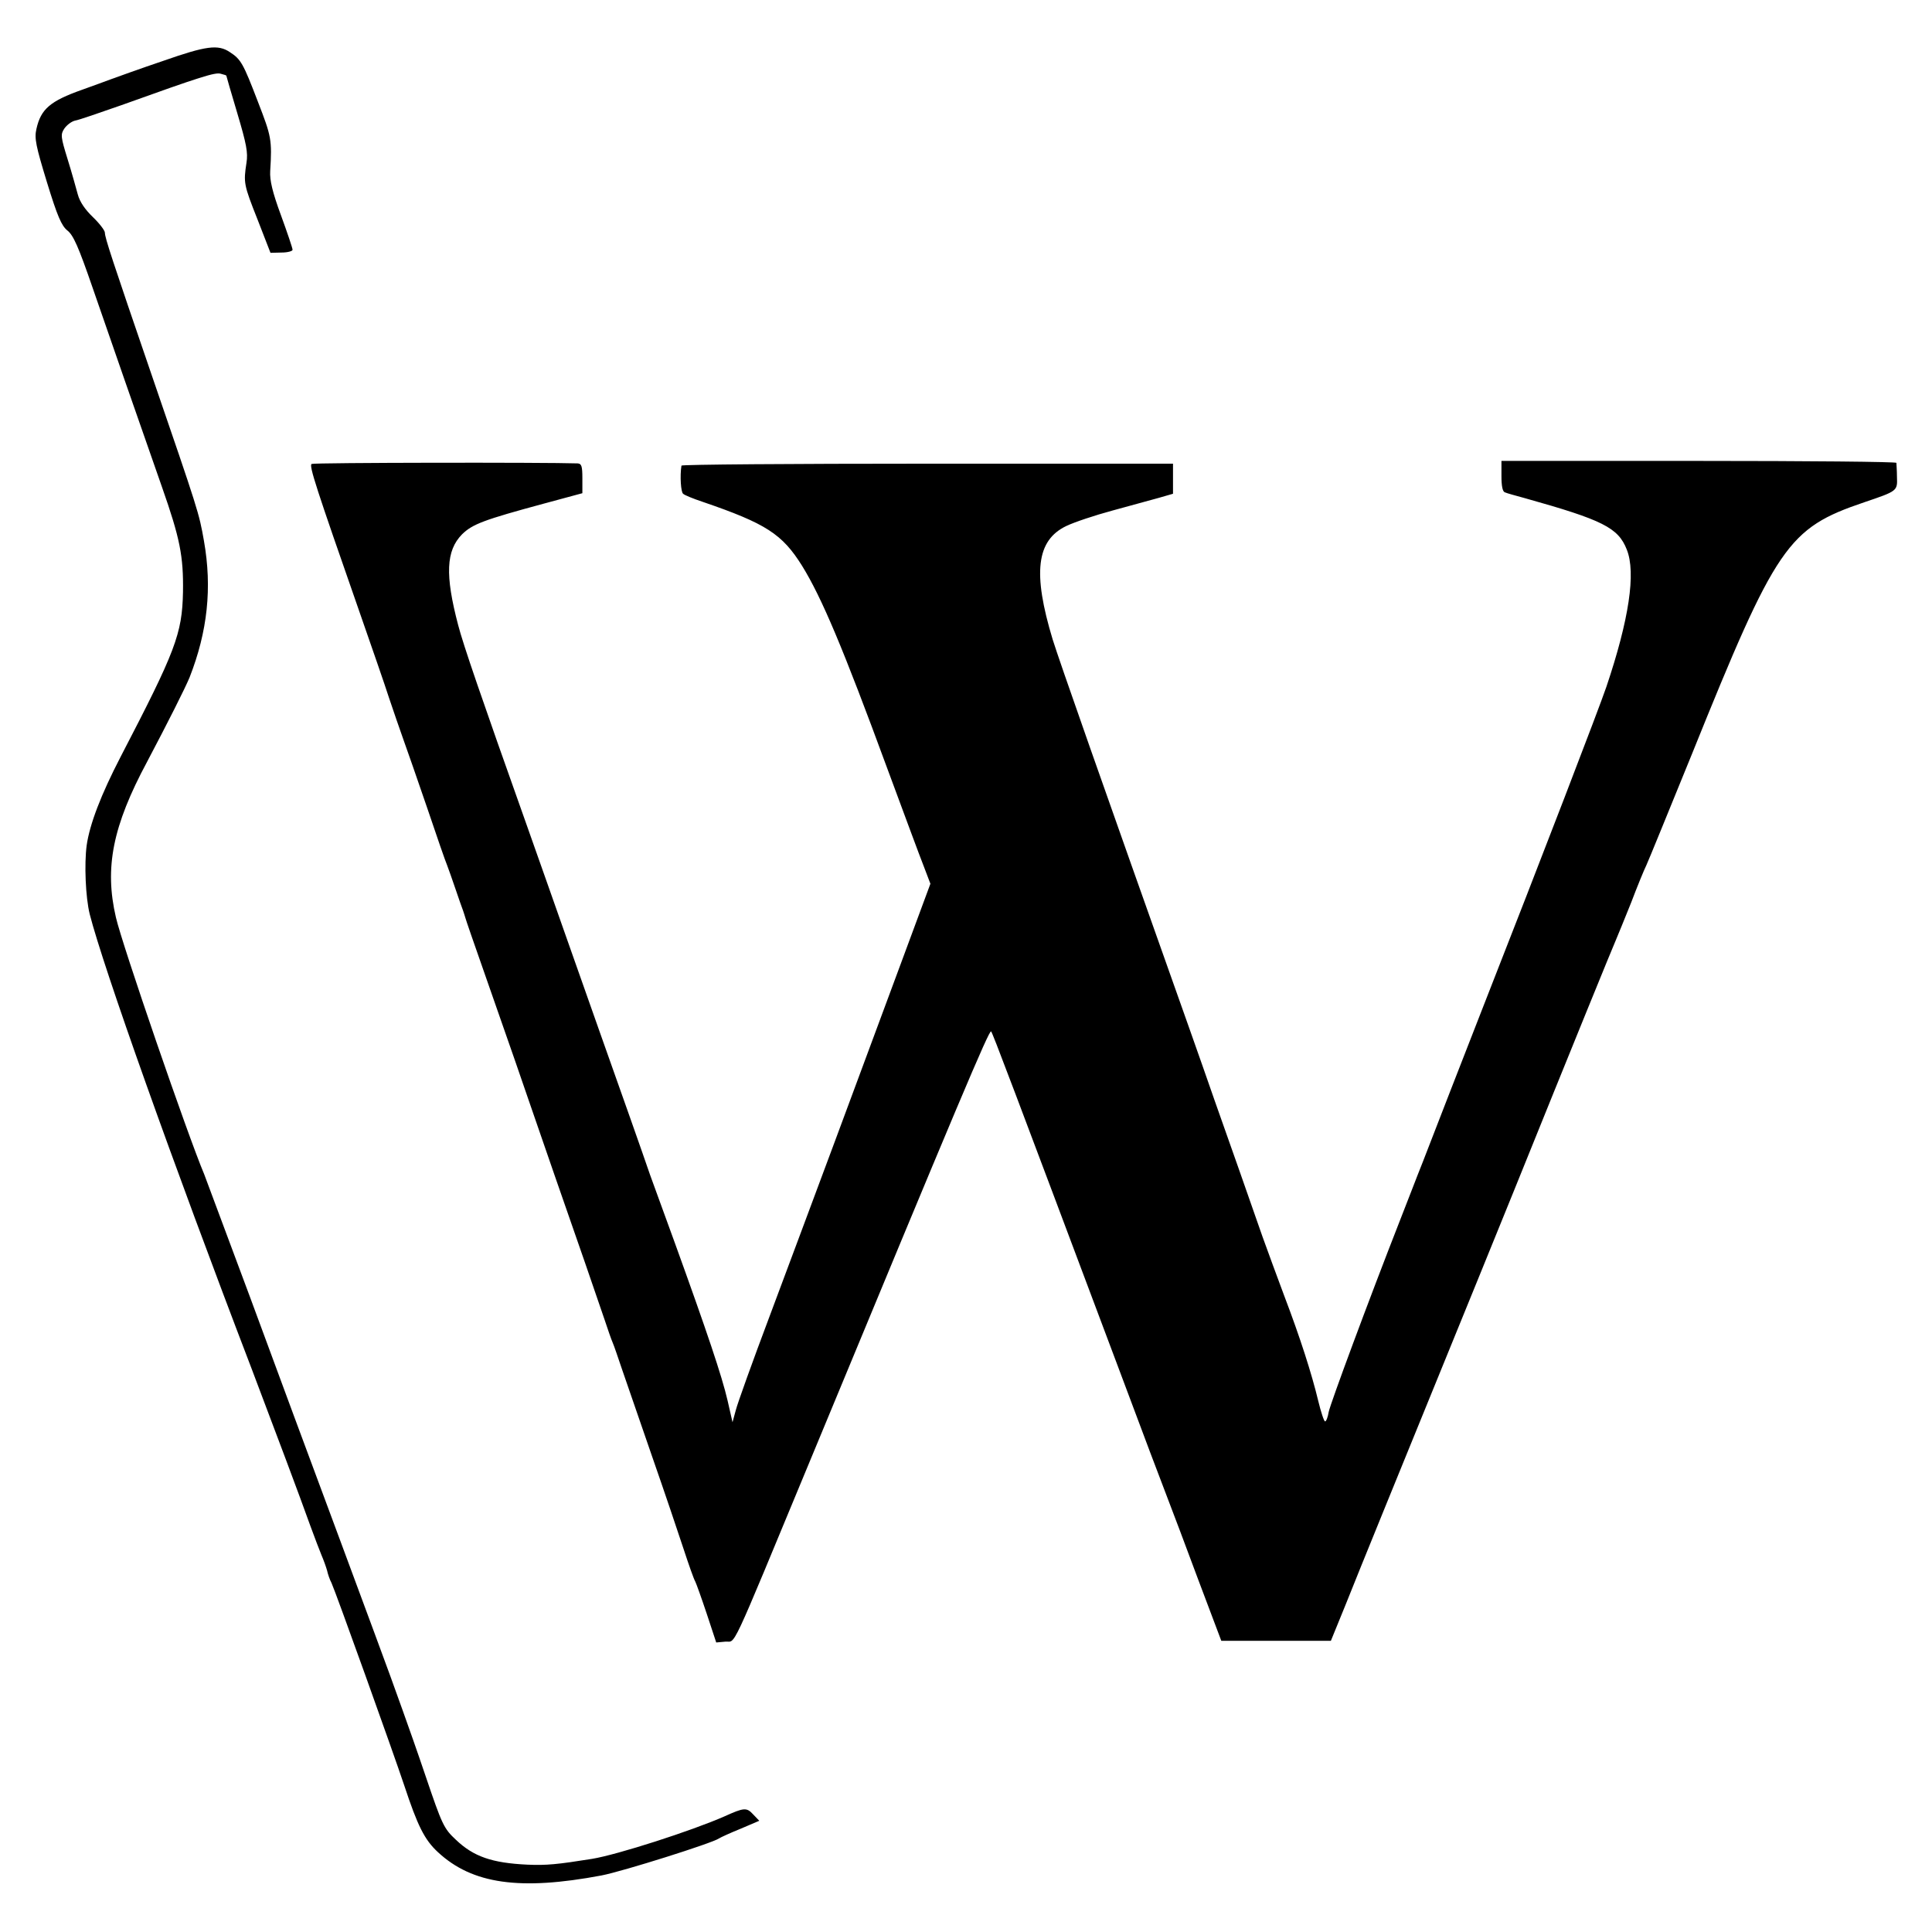 <?xml version="1.0" standalone="no"?>
<!DOCTYPE svg PUBLIC "-//W3C//DTD SVG 20010904//EN"
 "http://www.w3.org/TR/2001/REC-SVG-20010904/DTD/svg10.dtd">
<svg version="1.0" xmlns="http://www.w3.org/2000/svg"
 width="700pt" height="700pt" viewBox="0 0 700 700"
 preserveAspectRatio="xMidYMid meet">
<g transform="translate(0,700) scale(0.1,-0.1)"
fill="#000000" stroke="none">
<path d="M590 6779 c-80 -27 -163 -57 -185 -65 -22 -8 -70 -26 -107 -39 -116
-41 -150 -70 -166 -142 -8 -34 -2 -62 38 -193 38 -124 53 -158 74 -175 22 -17
41 -61 91 -206 59 -171 170 -490 252 -724 65 -185 78 -250 76 -380 -3 -152
-27 -214 -226 -597 -71 -137 -112 -244 -123 -321 -9 -68 -4 -188 11 -249 49
-192 299 -896 587 -1648 85 -224 174 -461 213 -570 15 -41 33 -88 40 -105 7
-16 16 -41 20 -55 3 -14 10 -34 16 -45 16 -35 224 -615 264 -735 48 -145 73
-196 122 -241 124 -115 296 -140 593 -84 77 15 401 117 425 134 6 4 41 20 78
35 l68 29 -22 23 c-24 26 -33 25 -104 -7 -118 -52 -388 -139 -480 -154 -125
-20 -165 -24 -234 -21 -128 6 -195 29 -259 90 -44 41 -50 54 -110 231 -28 83
-65 188 -82 235 -17 47 -37 103 -45 125 -8 22 -90 245 -183 495 -93 250 -240
646 -326 880 -87 234 -162 434 -166 445 -59 139 -298 834 -320 931 -42 180
-12 331 113 564 75 142 138 267 154 306 65 166 82 324 52 494 -18 102 -19 105
-189 600 -144 420 -170 499 -170 517 0 8 -20 34 -44 57 -28 27 -47 55 -54 81
-6 22 -22 80 -37 128 -25 81 -26 90 -12 111 9 13 26 26 39 29 13 2 88 28 168
56 292 105 339 119 359 114 12 -3 21 -6 21 -7 0 -2 18 -63 40 -137 33 -111 39
-142 33 -179 -11 -72 -10 -79 40 -205 l47 -121 40 1 c22 0 40 5 40 10 0 6 -19
62 -42 125 -31 84 -41 127 -39 160 7 114 4 126 -44 250 -54 141 -62 155 -102
181 -43 29 -86 23 -243 -32z"/>
<path d="M1129 5319 c-10 -6 17 -88 171 -529 45 -129 95 -273 110 -320 16 -47
38 -112 50 -145 12 -33 51 -145 87 -250 35 -104 68 -199 73 -210 4 -11 18 -49
30 -85 12 -36 25 -72 28 -80 3 -8 6 -19 8 -25 1 -5 32 -95 69 -200 109 -312
135 -386 160 -460 13 -38 56 -162 95 -275 84 -240 149 -429 180 -520 12 -36
25 -74 30 -85 5 -11 20 -56 35 -100 15 -44 63 -183 107 -310 44 -126 95 -277
114 -335 19 -58 38 -112 43 -120 4 -8 23 -61 42 -118 l34 -103 33 3 c40 4 9
-63 308 658 536 1294 648 1560 655 1553 6 -7 72 -182 461 -1218 82 -220 163
-434 179 -475 16 -41 66 -174 111 -295 l83 -220 199 0 198 0 53 130 c59 148
164 405 482 1185 30 74 88 216 128 315 214 530 358 883 370 910 7 17 32 77 55
135 22 58 47 119 55 135 8 17 82 199 166 405 305 756 346 816 623 910 121 41
121 41 119 92 0 23 -2 46 -2 51 -1 4 -323 7 -716 7 l-715 0 0 -55 c0 -36 4
-57 13 -59 6 -3 39 -12 72 -21 282 -79 338 -107 369 -186 34 -84 8 -255 -74
-498 -27 -79 -225 -595 -455 -1181 -66 -169 -158 -405 -210 -540 -21 -52 -57
-147 -82 -210 -116 -296 -253 -666 -259 -696 -3 -19 -9 -34 -13 -34 -4 0 -15
34 -25 75 -23 96 -65 228 -123 380 -25 66 -60 163 -79 215 -18 52 -56 160 -84
240 -28 80 -69 195 -90 255 -21 61 -63 180 -93 265 -322 907 -468 1323 -493
1403 -73 241 -59 359 49 411 29 14 104 39 167 56 63 17 139 38 168 46 l52 15
0 54 0 55 -890 0 c-490 0 -891 -3 -891 -7 -6 -38 -2 -96 6 -102 5 -5 37 -18
70 -29 231 -79 289 -117 361 -232 71 -115 148 -297 309 -735 59 -159 118 -319
132 -354 l24 -63 -110 -297 c-60 -163 -167 -449 -236 -636 -70 -187 -176 -473
-237 -635 -61 -162 -116 -315 -122 -339 l-12 -44 -18 79 c-20 87 -75 250 -190
568 -42 115 -83 228 -91 250 -21 62 -116 331 -180 511 -31 88 -85 241 -120
340 -35 99 -102 290 -150 425 -161 453 -227 645 -245 715 -48 182 -44 270 14
329 38 37 77 52 299 112 l137 37 0 54 c0 44 -3 53 -17 54 -115 4 -957 3 -964
-2z"/>
</g>
</svg>

